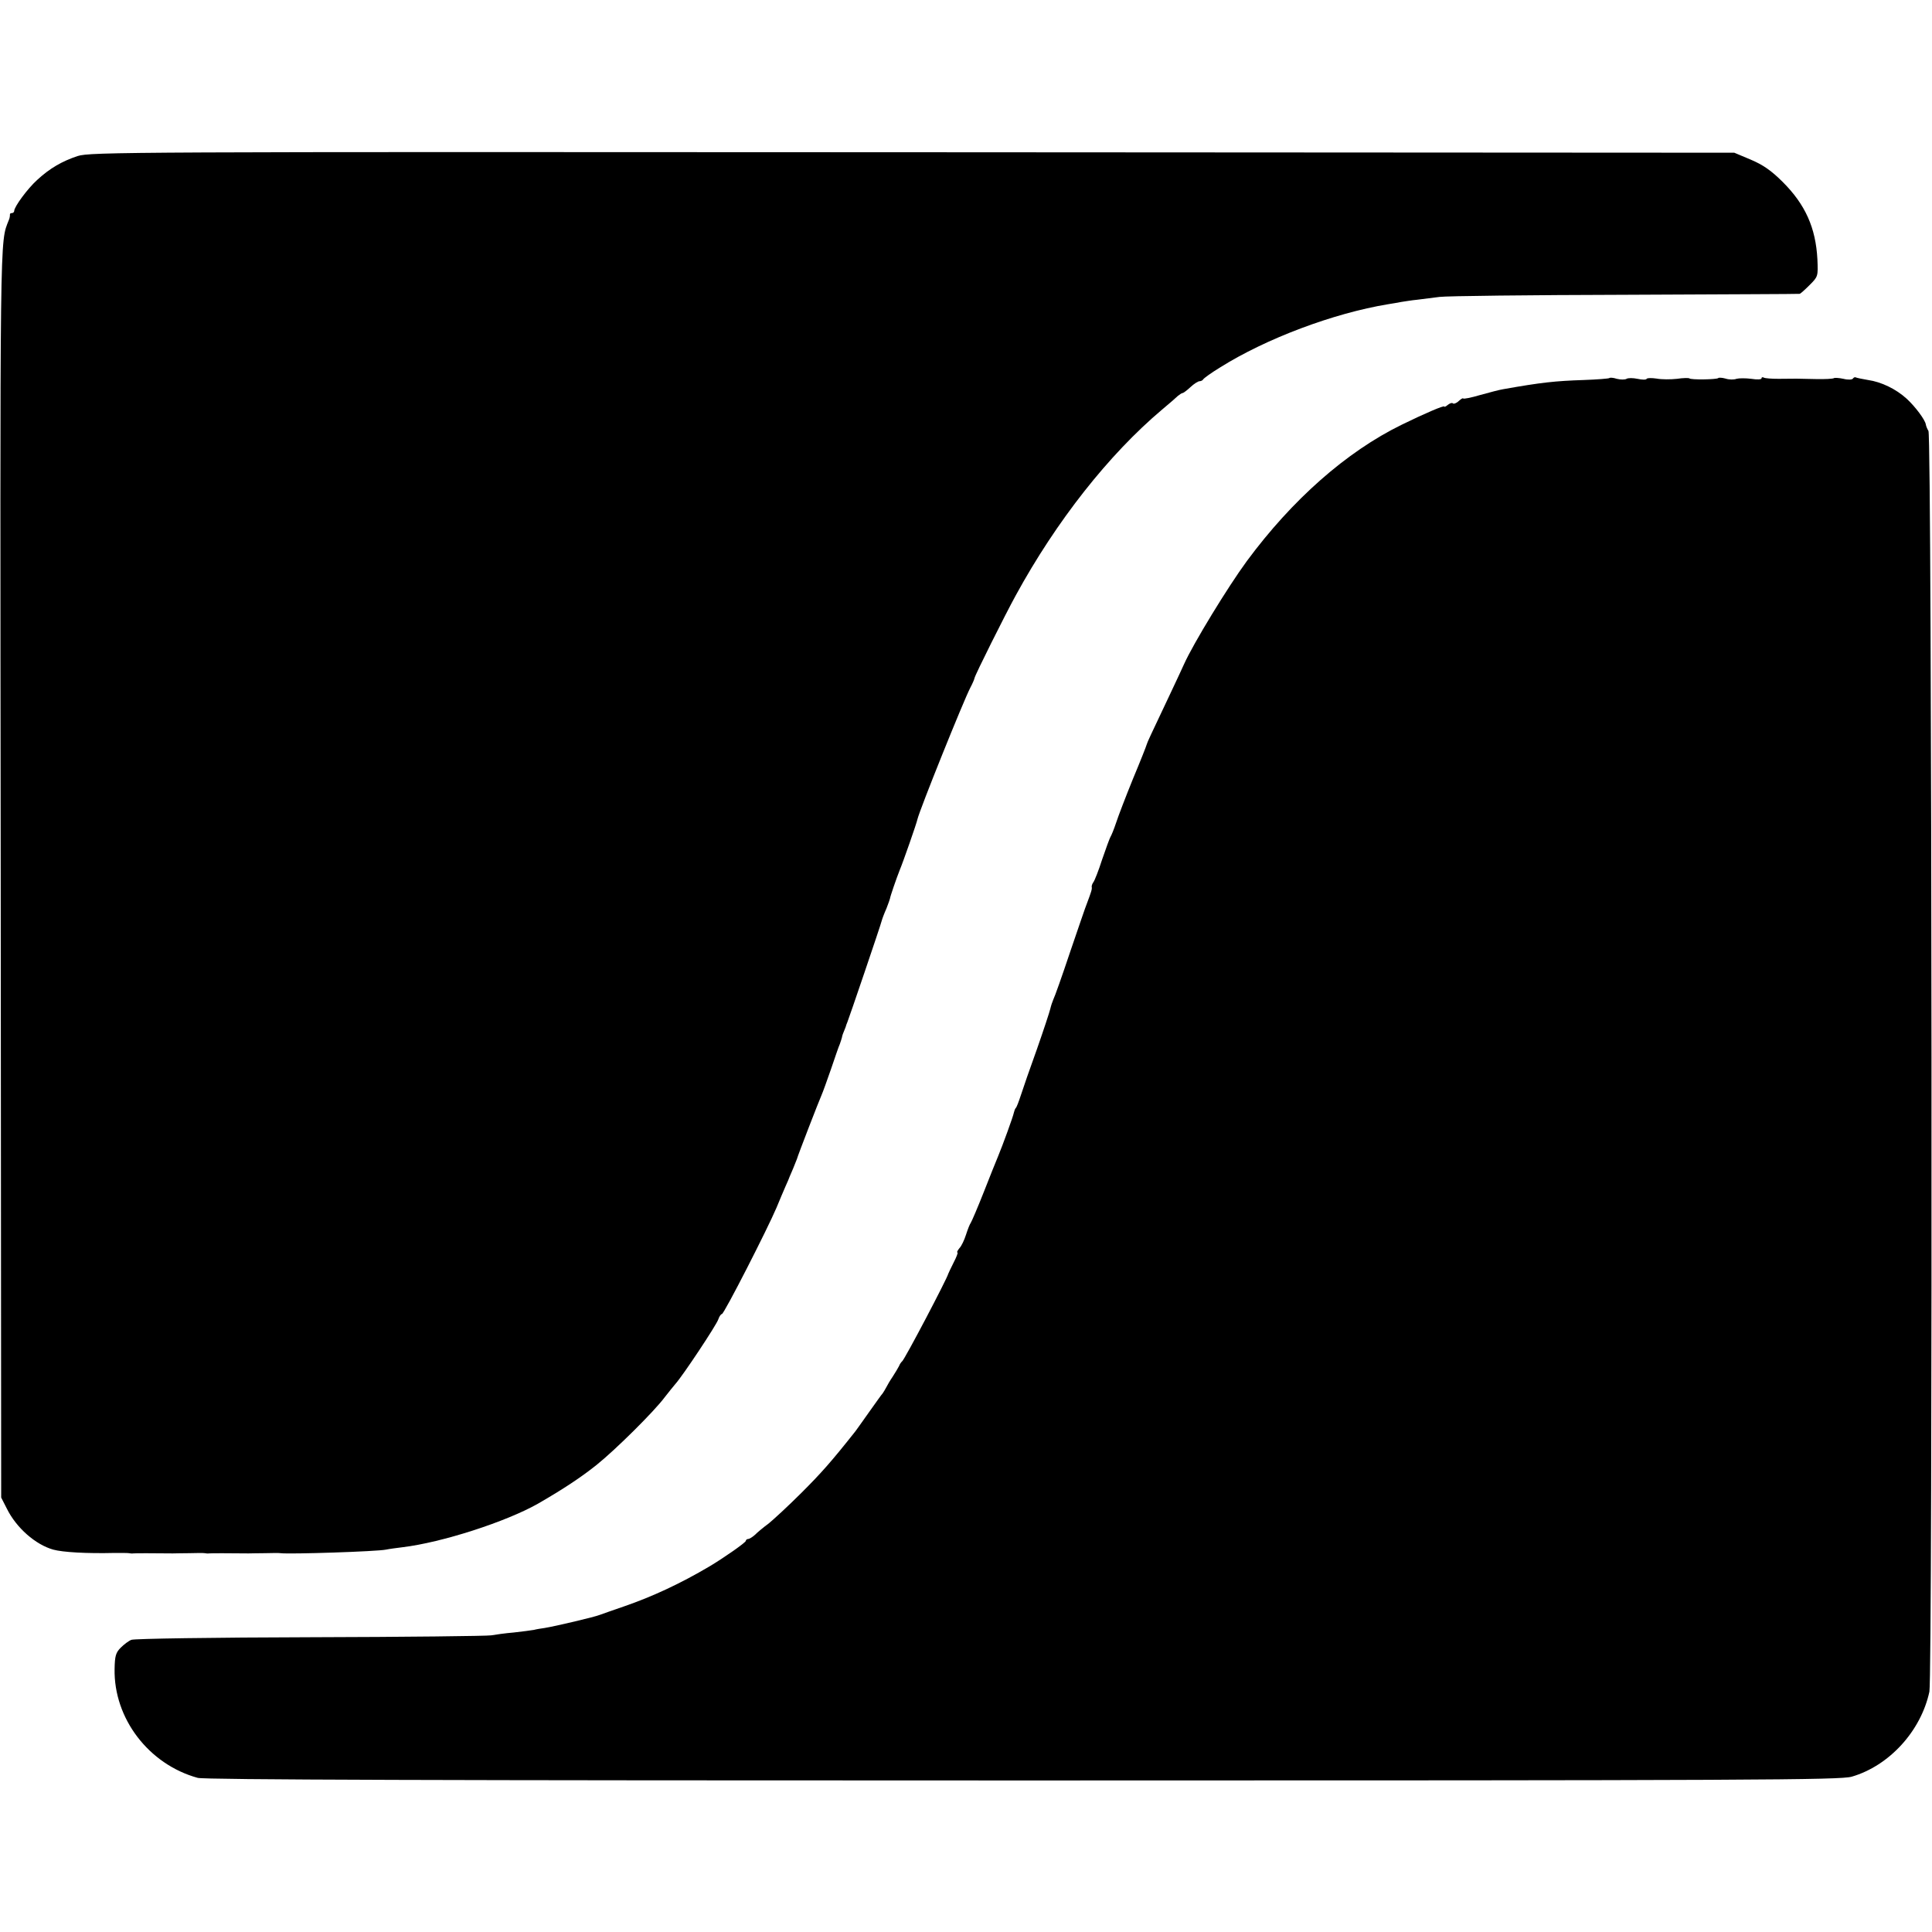 <?xml version="1.0" standalone="no"?>
<!DOCTYPE svg PUBLIC "-//W3C//DTD SVG 20010904//EN"
 "http://www.w3.org/TR/2001/REC-SVG-20010904/DTD/svg10.dtd">
<svg version="1.0" xmlns="http://www.w3.org/2000/svg"
 width="816pt" height="816pt" viewBox="0 0 816 816"
 preserveAspectRatio="xMidYMid meet">
<g transform="translate(0,816) scale(0.1,-0.1)"
fill="#000000" stroke="none">
<path d="M328 7501 c-66 -22 -118 -52 -171 -101 -40 -36 -97 -113 -97 -131 0
-5 -5 -9 -10 -9 -6 0 -9 -3 -8 -7 0 -5 -1 -15 -5 -23 -38 -98 -37 0 -34 -2760
l2 -2635 24 -47 c40 -81 121 -152 196 -173 40 -11 141 -17 260 -14 28 0 55 0
60 -1 6 -1 13 -2 17 -1 6 1 88 1 168 0 8 0 40 1 70 1 30 1 60 1 65 0 6 -1 13
-2 17 -1 6 1 88 1 168 0 8 0 40 1 70 1 30 1 60 1 65 0 40 -5 406 7 445 15 14
3 45 7 69 10 168 20 439 108 573 184 106 61 183 112 248 164 82 66 243 226
287 285 16 20 36 46 45 56 31 34 175 251 182 274 4 12 11 22 15 22 9 0 192
358 231 450 12 30 30 71 38 90 9 19 16 37 17 40 1 3 8 19 15 35 7 17 14 35 16
40 4 16 94 248 104 270 5 11 23 61 40 110 17 50 33 97 37 105 3 8 7 21 9 28 1
8 6 21 10 30 4 9 8 20 9 25 2 4 3 8 4 10 3 5 142 413 145 428 2 8 11 32 20 52
8 21 15 40 15 42 0 6 27 85 41 120 14 33 72 199 75 215 10 42 194 499 223 555
9 17 17 35 18 41 2 13 129 267 174 349 172 315 394 596 618 785 30 25 60 51
67 58 8 6 16 12 20 12 3 0 18 11 33 25 15 14 32 25 39 25 6 0 13 4 15 8 2 4
33 27 71 50 194 122 479 229 709 267 18 3 44 7 58 10 14 2 43 7 65 9 22 3 65
8 95 12 30 4 384 8 785 9 402 2 733 3 736 4 3 0 22 17 42 37 36 36 36 37 33
109 -7 133 -51 231 -146 326 -49 49 -84 73 -136 95 l-69 29 -3470 2 c-3326 2
-3472 1 -3527 -16z"/>
<path d="M6797 6563 c-3 -2 -51 -6 -108 -8 -120 -4 -178 -10 -341 -39 -13 -2
-56 -13 -95 -24 -40 -12 -73 -18 -73 -15 0 3 -8 -1 -18 -10 -10 -10 -22 -14
-25 -11 -4 4 -13 1 -22 -6 -8 -7 -15 -10 -15 -7 0 6 -82 -29 -180 -77 -233
-114 -462 -316 -654 -576 -80 -109 -226 -348 -265 -435 -5 -11 -33 -72 -63
-135 -80 -169 -92 -194 -95 -205 -1 -5 -27 -71 -58 -145 -30 -74 -62 -157 -71
-185 -9 -27 -20 -54 -24 -60 -3 -5 -19 -48 -35 -95 -15 -47 -32 -90 -37 -96
-5 -7 -8 -16 -7 -20 2 -9 -2 -21 -20 -69 -5 -11 -36 -103 -71 -205 -34 -102
-66 -192 -71 -201 -4 -9 -10 -27 -13 -40 -3 -13 -28 -89 -56 -169 -29 -80 -59
-167 -68 -195 -9 -27 -18 -52 -22 -55 -3 -3 -6 -12 -8 -20 -3 -16 -47 -137
-67 -185 -7 -16 -34 -84 -60 -150 -26 -66 -51 -124 -55 -130 -4 -5 -13 -28
-20 -50 -7 -22 -19 -48 -28 -57 -8 -10 -12 -18 -8 -18 3 0 -4 -19 -16 -42 -12
-24 -22 -45 -23 -48 -3 -17 -184 -362 -195 -370 -4 -3 -10 -12 -13 -20 -4 -8
-16 -28 -27 -45 -11 -16 -23 -37 -27 -45 -4 -8 -11 -19 -15 -25 -5 -5 -30 -41
-58 -80 -27 -38 -53 -75 -57 -80 -103 -130 -144 -176 -228 -260 -55 -55 -118
-113 -139 -130 -22 -16 -48 -38 -58 -48 -10 -9 -23 -17 -28 -17 -5 0 -10 -4
-10 -8 0 -7 -95 -73 -152 -107 -125 -74 -244 -129 -363 -170 -44 -15 -89 -31
-100 -35 -21 -9 -191 -49 -235 -56 -14 -2 -34 -5 -45 -8 -11 -2 -49 -7 -85
-11 -36 -3 -78 -9 -95 -12 -16 -3 -361 -7 -765 -8 -404 -1 -744 -6 -755 -11
-11 -4 -31 -19 -45 -33 -21 -21 -25 -35 -26 -90 -4 -209 144 -403 351 -460 29
-8 1022 -11 3486 -11 3113 0 3451 2 3500 16 158 46 292 192 328 359 14 66 11
5303 -4 5325 -5 8 -10 20 -11 27 -3 20 -45 76 -81 109 -45 41 -107 71 -163 79
-24 4 -48 9 -52 11 -3 2 -9 0 -12 -5 -3 -5 -21 -6 -40 -1 -19 4 -37 5 -40 3
-3 -3 -38 -5 -78 -4 -81 2 -81 2 -156 1 -29 0 -57 2 -62 5 -6 3 -10 2 -10 -3
0 -5 -19 -6 -43 -2 -24 3 -52 3 -63 0 -10 -4 -31 -4 -46 1 -14 4 -29 5 -31 2
-7 -6 -116 -8 -122 -1 -3 2 -26 2 -52 -2 -27 -3 -65 -3 -86 1 -21 3 -40 3 -42
-1 -3 -5 -20 -4 -39 0 -19 4 -40 4 -46 0 -7 -4 -25 -4 -41 0 -15 5 -30 6 -32
3z"/>
</g>
</svg>
